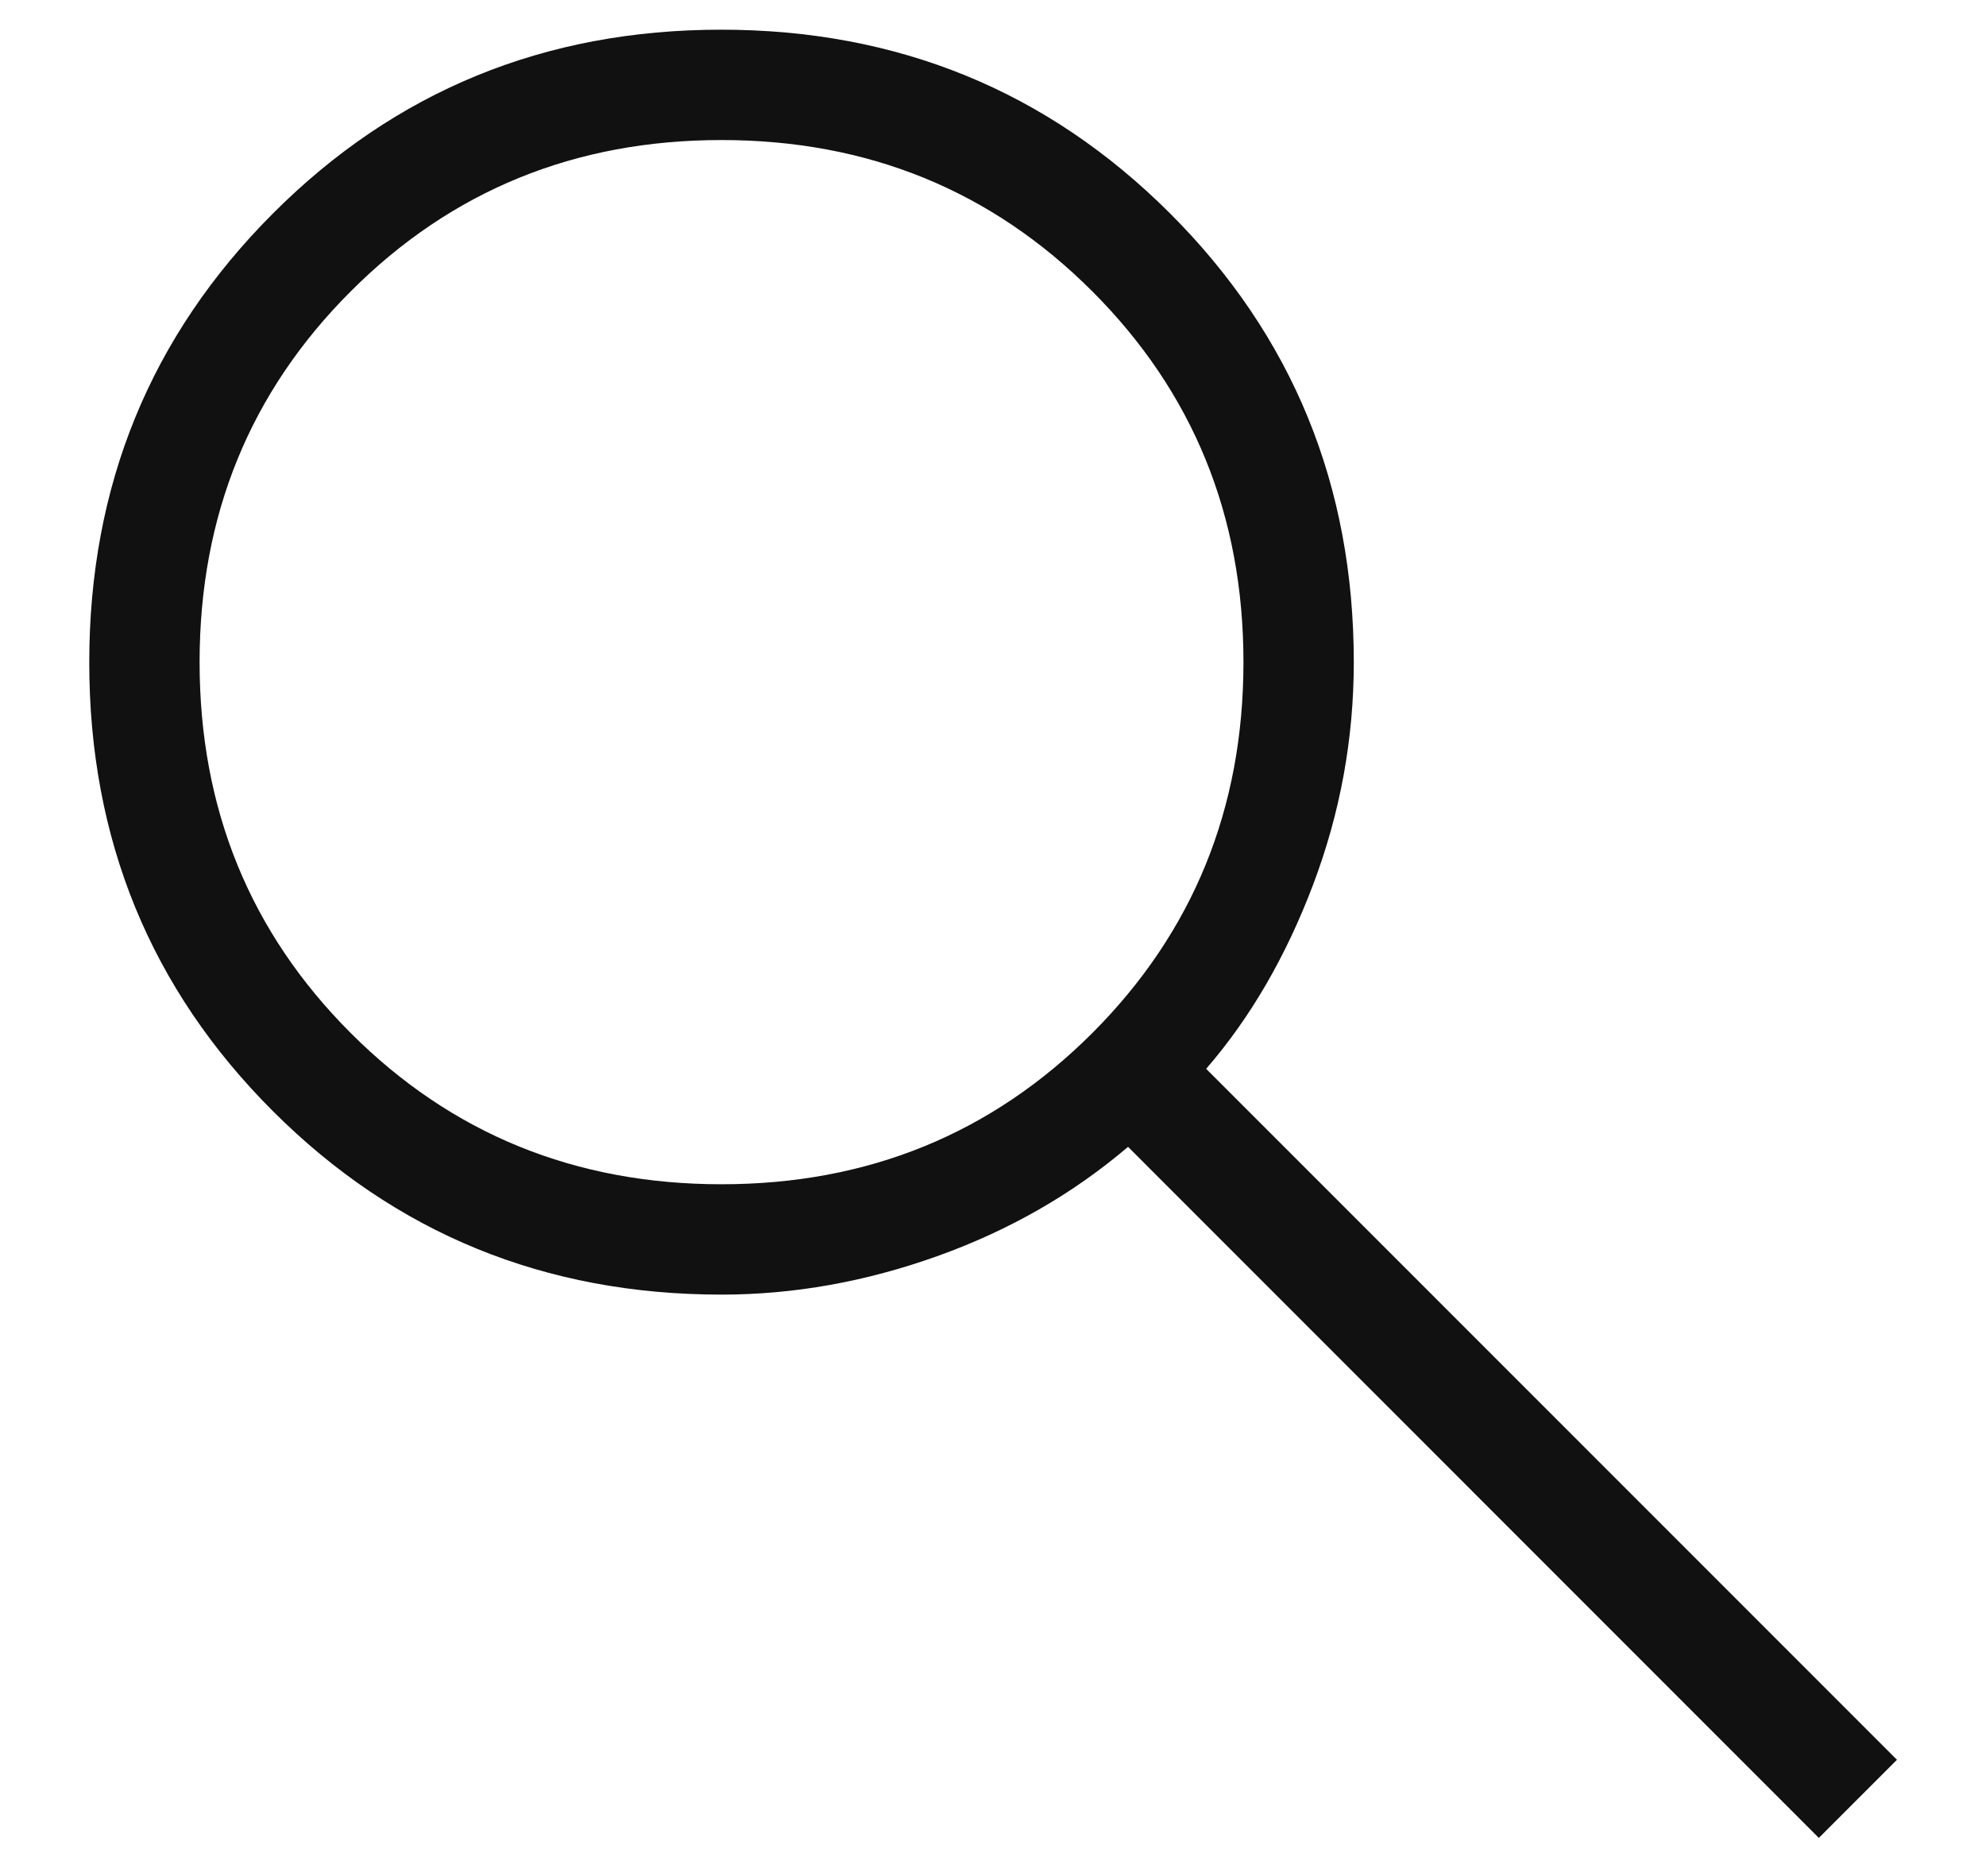 <svg width="18" height="17" viewBox="0 0 18 17" fill="none" xmlns="http://www.w3.org/2000/svg">
<path d="M16.485 16.654L10.224 10.392C9.724 10.818 9.149 11.148 8.499 11.381C7.849 11.614 7.196 11.731 6.539 11.731C4.938 11.731 3.582 11.176 2.473 10.068C1.363 8.959 0.809 7.604 0.809 6.003C0.809 4.402 1.363 3.047 2.472 1.936C3.581 0.825 4.935 0.269 6.536 0.269C8.137 0.269 9.493 0.824 10.604 1.933C11.715 3.043 12.27 4.398 12.27 6C12.27 6.695 12.147 7.367 11.901 8.017C11.655 8.667 11.332 9.223 10.932 9.685L17.193 15.946L16.485 16.654ZM6.539 10.731C7.866 10.731 8.986 10.274 9.9 9.361C10.813 8.447 11.27 7.327 11.27 6C11.27 4.673 10.813 3.553 9.9 2.64C8.986 1.726 7.866 1.269 6.539 1.269C5.212 1.269 4.092 1.726 3.179 2.64C2.265 3.553 1.809 4.673 1.809 6C1.809 7.327 2.265 8.447 3.179 9.361C4.092 10.274 5.212 10.731 6.539 10.731Z" fill="#111111"/>
</svg>
